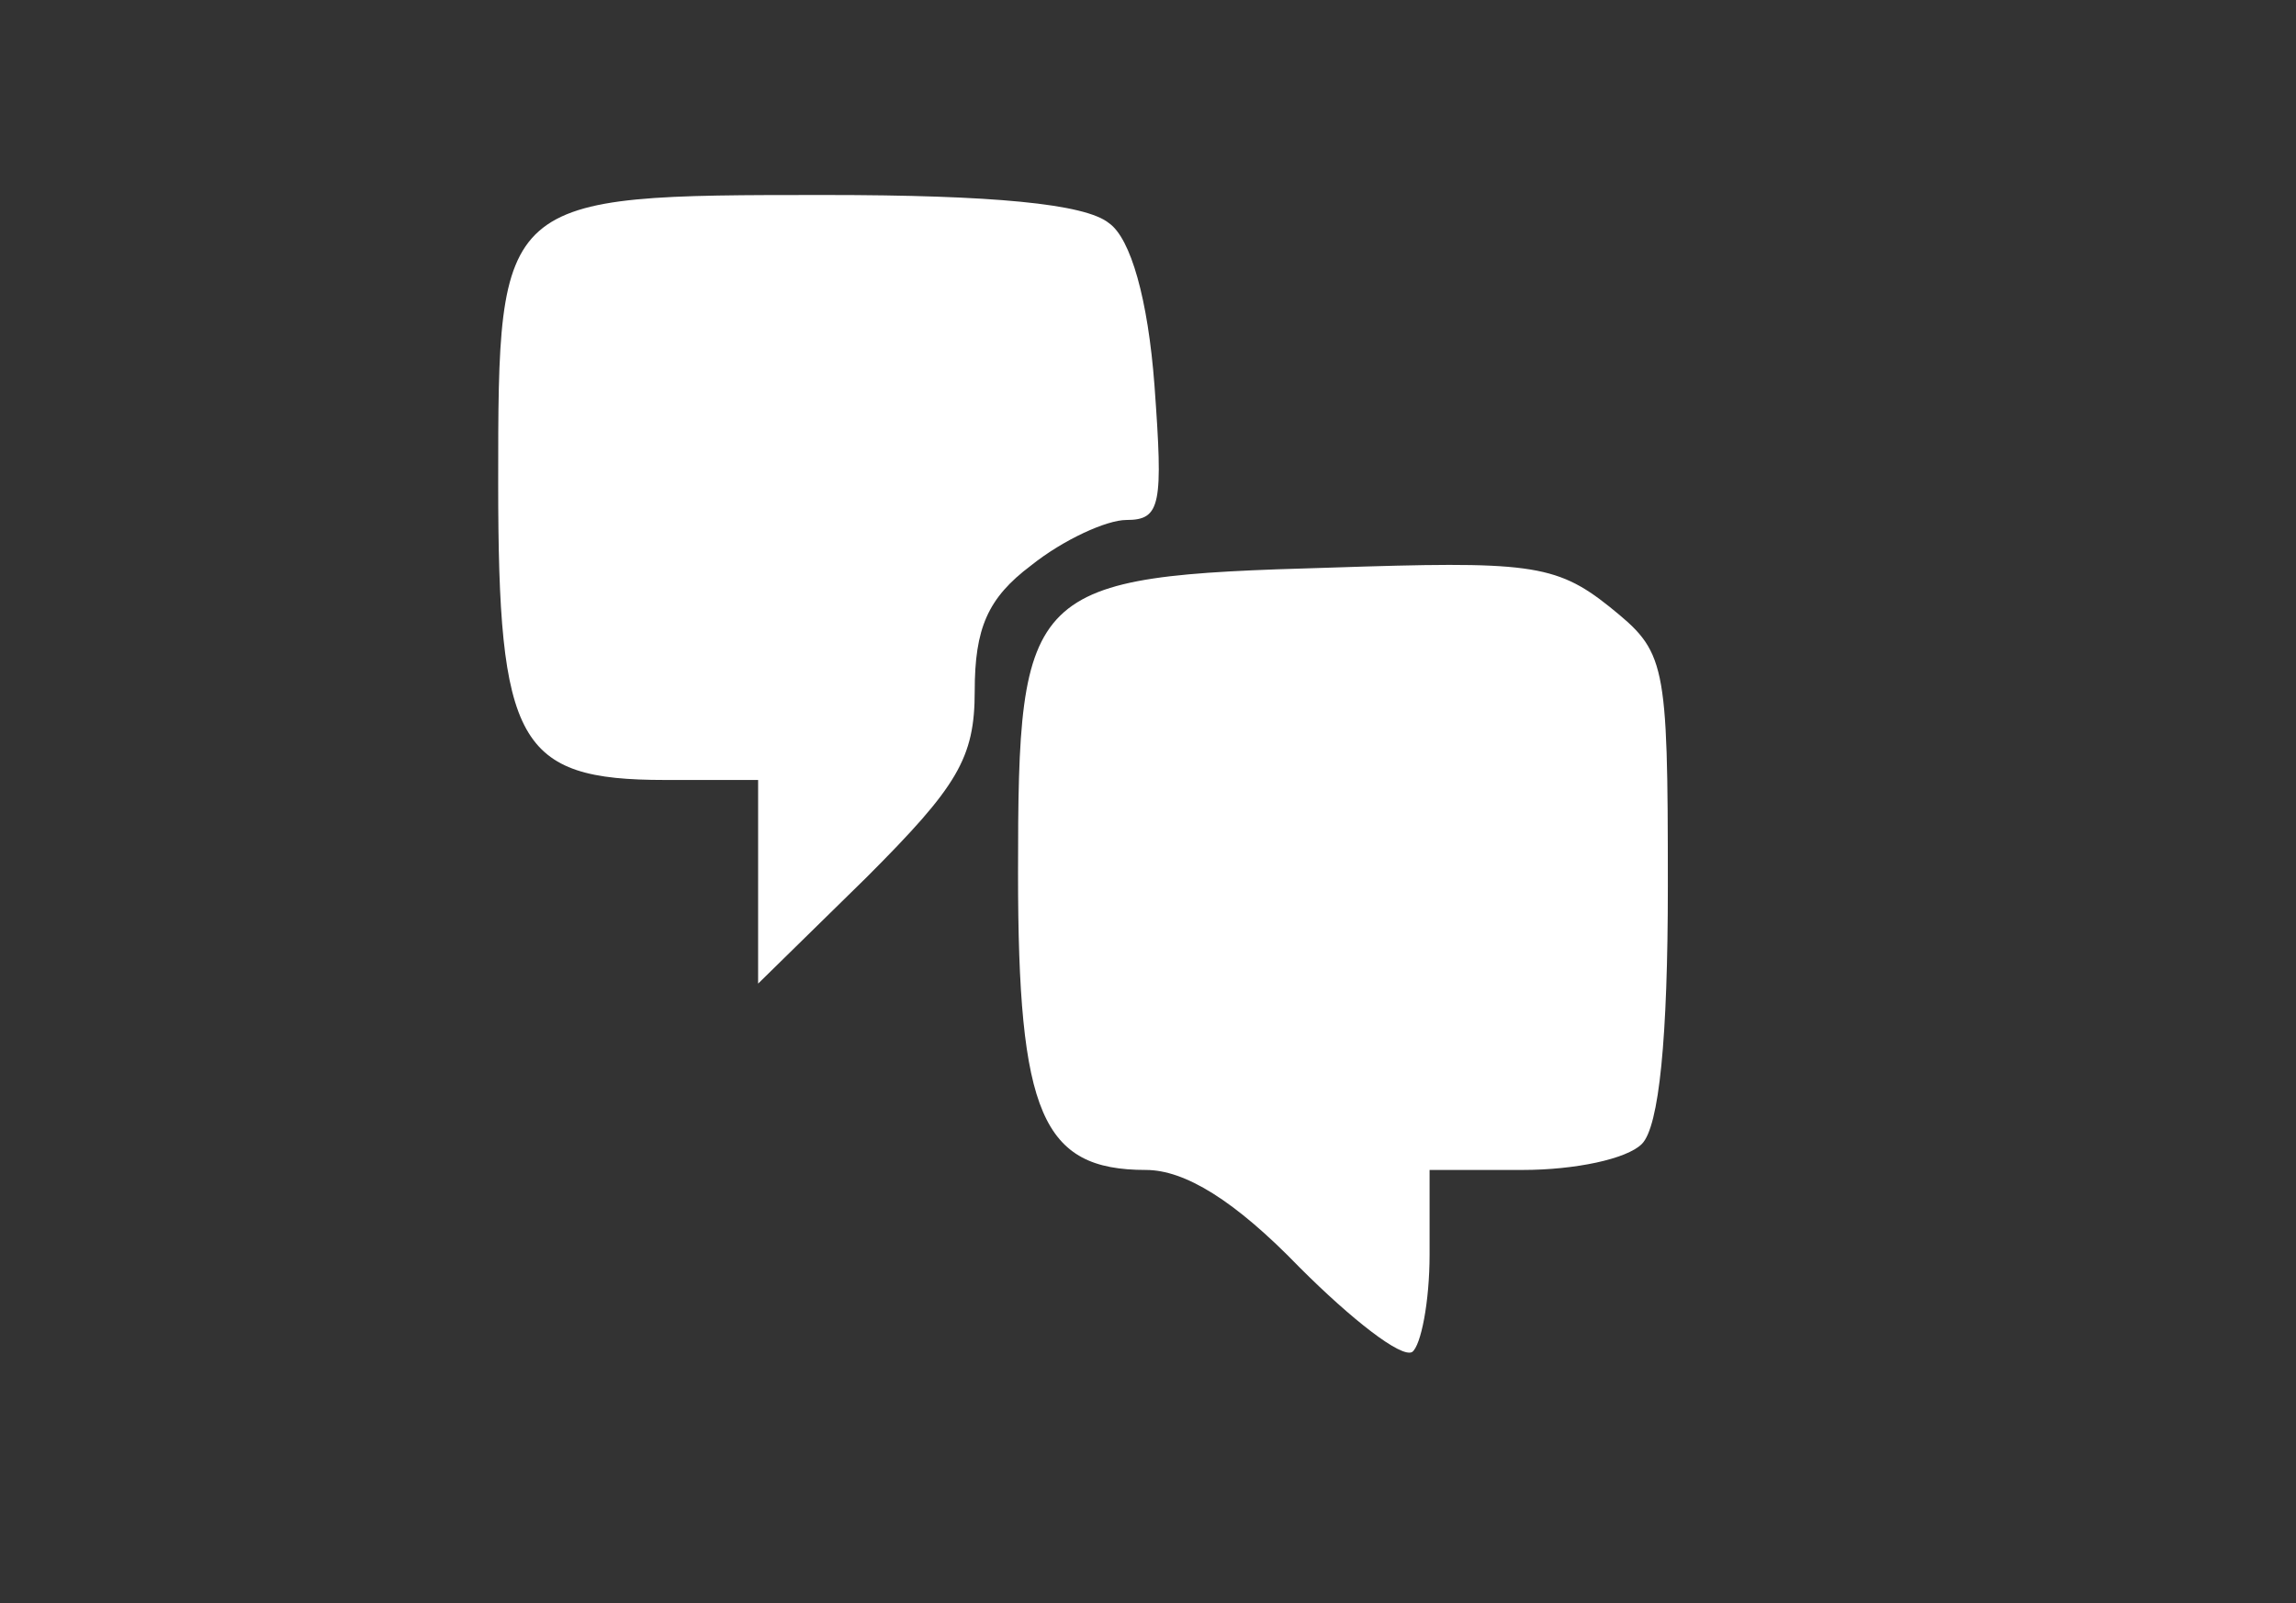 <?xml version="1.0" encoding="utf-8"?>
<!DOCTYPE svg PUBLIC "-//W3C//DTD SVG 1.0//EN" "http://www.w3.org/TR/2001/REC-SVG-20010904/DTD/svg10.dtd">
<svg version="1.0" xmlns="http://www.w3.org/2000/svg" width="100%" height="100%" viewBox="0 0 53 37" preserveAspectRatio="xMidYMid meet">
  <rect x="0" y="0" width="53" height="37" fill="#333333" stroke="none"/>
  <g fill="#ffffff">
    <path d="M30 29.25 c-1.50 -1.55 -2.65 -2.25 -3.55 -2.25 -2.40 0 -2.95 -1.30 -2.95 -6.85 0 -6.65 0.20 -6.85 7.20 -7.05 4.55 -0.15 5.20 -0.10 6.45 0.90 1.30 1.05 1.35 1.20 1.35 6.45 0 3.50 -0.20 5.55 -0.60 5.95 -0.35 0.35 -1.55 0.60 -2.75 0.60 l-2.15 0 0 1.95 c0 1.10 -0.20 2.10 -0.40 2.25 -0.25 0.15 -1.40 -0.75 -2.60 -1.95z"/>
    <path d="M17.50 20.35 l0 -2.35 -2.15 0 c-3.40 0 -3.85 -0.85 -3.85 -6.85 0 -6.65 0 -6.65 7.55 -6.65 3.85 0 6 0.20 6.55 0.65 0.50 0.35 0.90 1.75 1.05 3.75 0.20 2.75 0.15 3.10 -0.65 3.10 -0.45 0 -1.45 0.45 -2.20 1.05 -1 0.75 -1.30 1.45 -1.30 2.90 0 1.55 -0.40 2.20 -2.50 4.30 l-2.50 2.45 0 -2.35z"/>
  </g>
</svg>